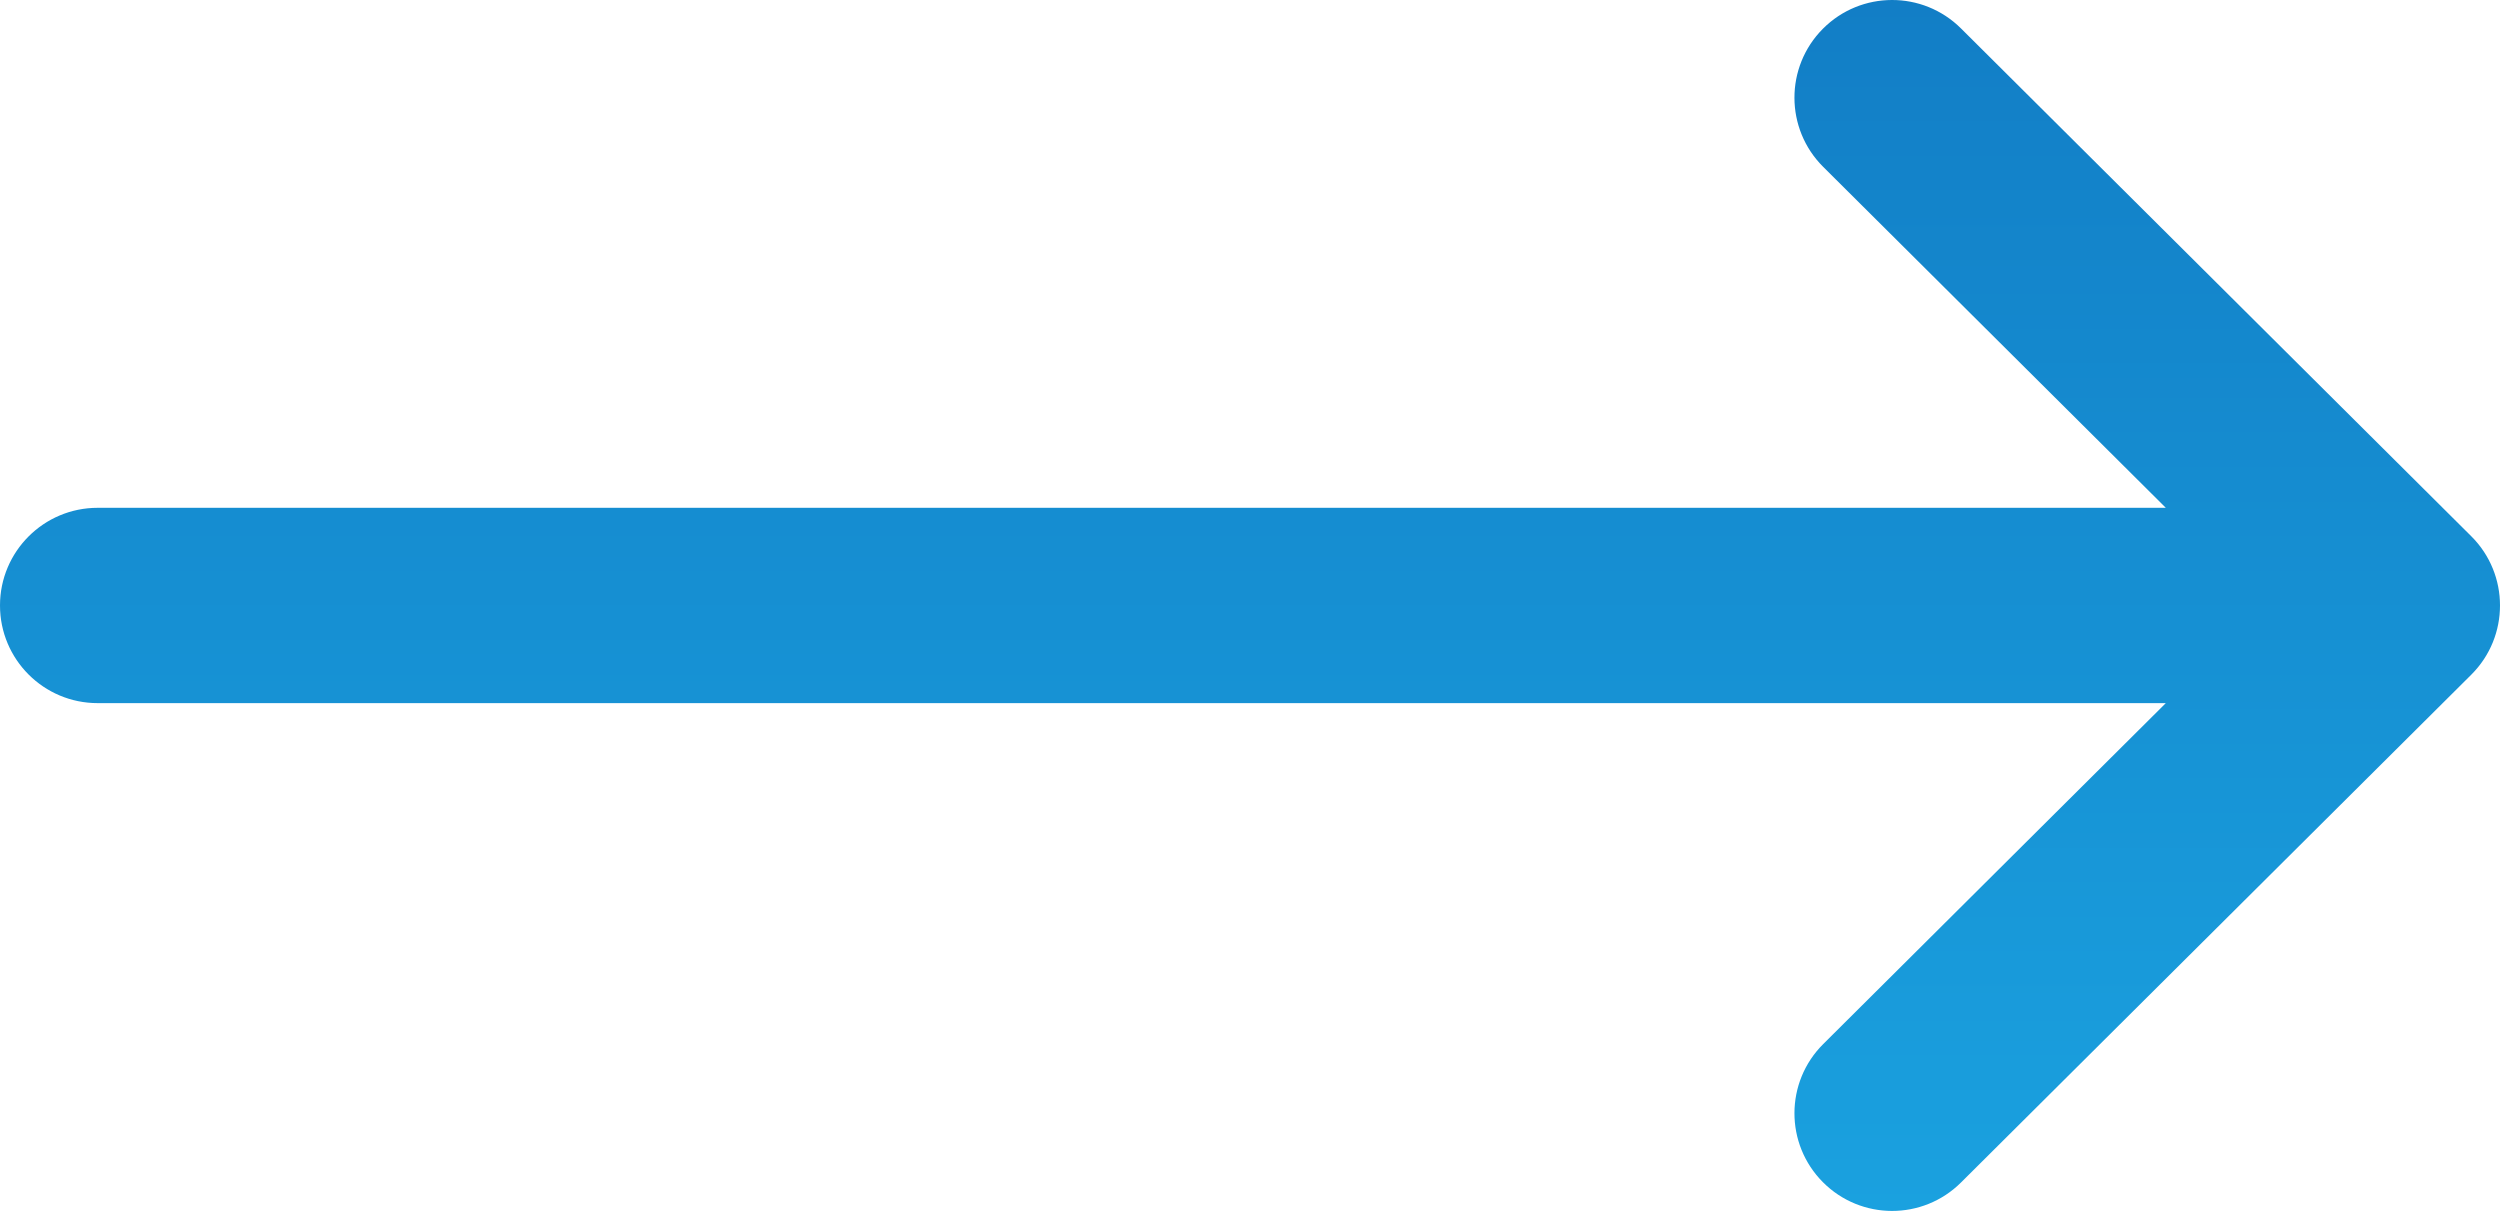 <?xml version="1.0" encoding="UTF-8"?> <svg xmlns="http://www.w3.org/2000/svg" width="512" height="248" viewBox="0 0 512 248" fill="none"> <path d="M506.134 109.843C506.128 109.837 506.123 109.83 506.116 109.824L401.612 5.824C393.783 -1.967 381.12 -1.938 373.327 5.892C365.535 13.721 365.565 26.384 373.394 34.176L443.558 104H20C8.954 104 0 112.954 0 124C0 135.046 8.954 144 20 144H443.557L373.395 213.824C365.566 221.616 365.536 234.279 373.328 242.108C381.121 249.939 393.785 249.966 401.613 242.176L506.117 138.176C506.123 138.17 506.128 138.163 506.135 138.157C513.968 130.339 513.943 117.635 506.134 109.843Z" fill="url(#paint0_linear)"></path> <defs> <linearGradient id="paint0_linear" x1="256" y1="7.62939e-05" x2="256" y2="248" gradientUnits="userSpaceOnUse"> <stop stop-color="#127EC6"></stop> <stop offset="1" stop-color="#1AA1DF"></stop> </linearGradient> </defs> </svg> 
